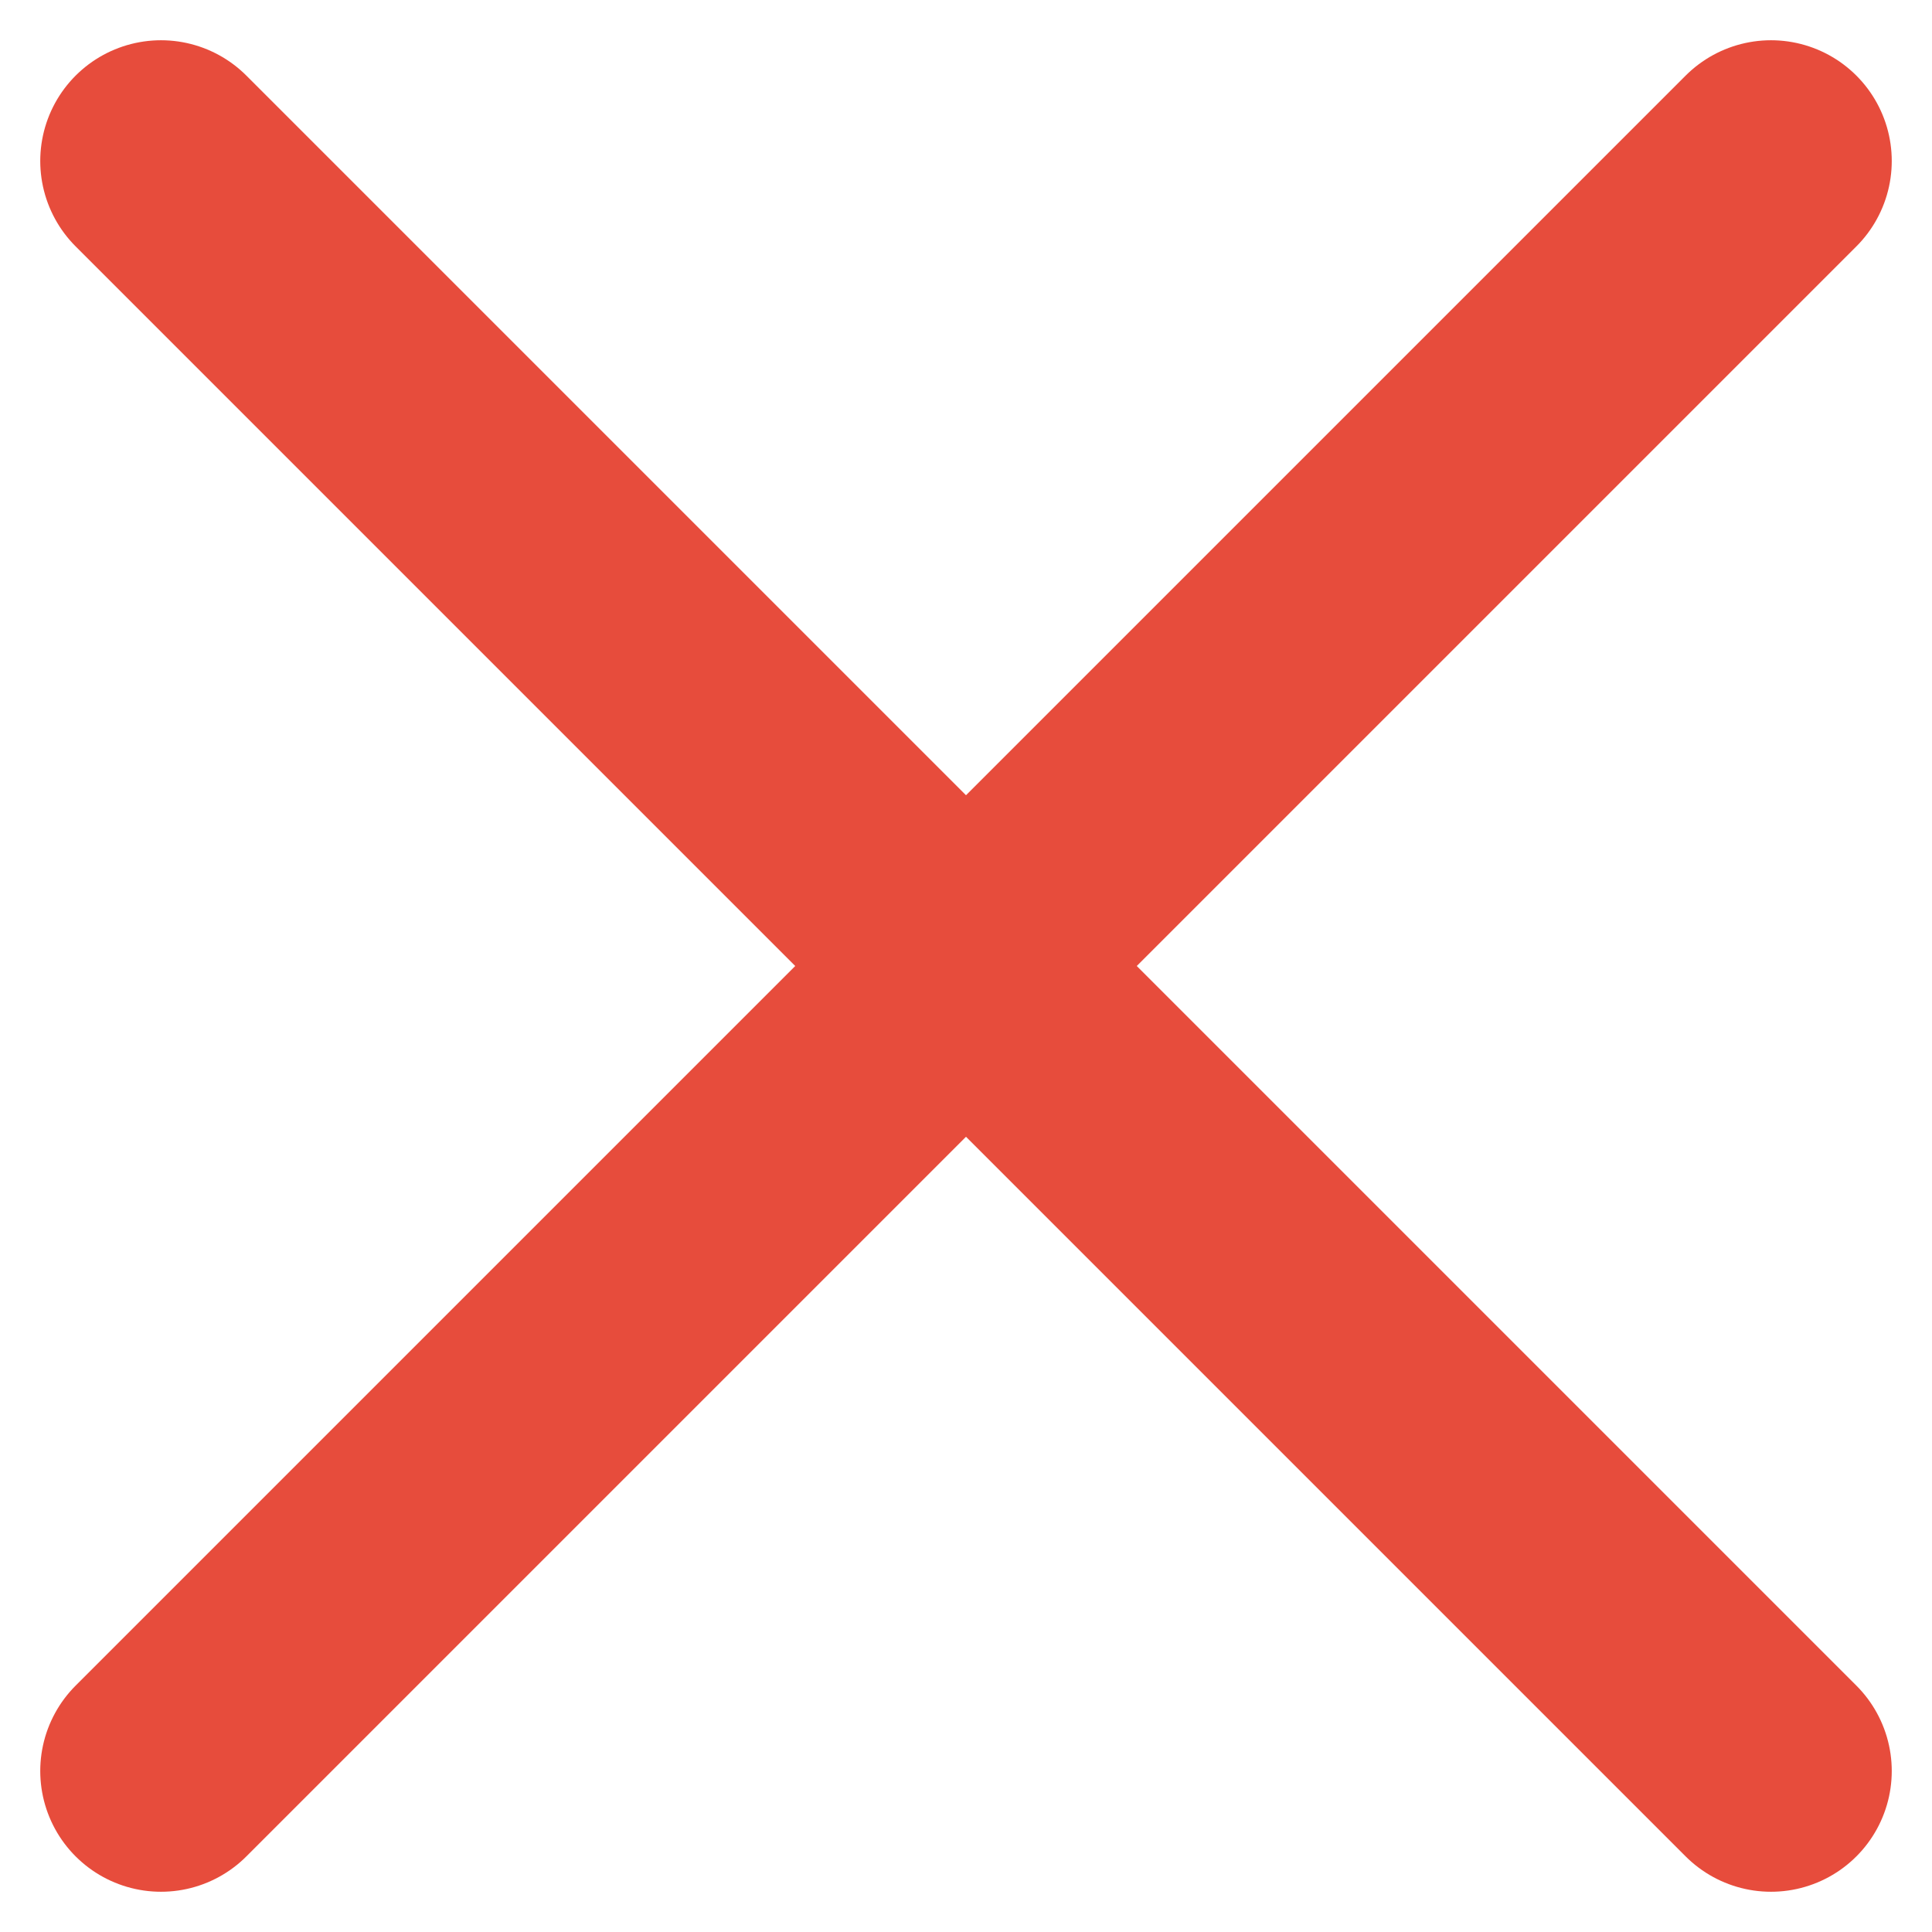 <svg width="12" height="12" viewBox="0 0 12 12" fill="none" xmlns="http://www.w3.org/2000/svg">
<path d="M1 11L11 1M1 1L11 11" stroke="#E74C3C" stroke-width="1.5" stroke-linecap="round" stroke-linejoin="round"/>
</svg>
